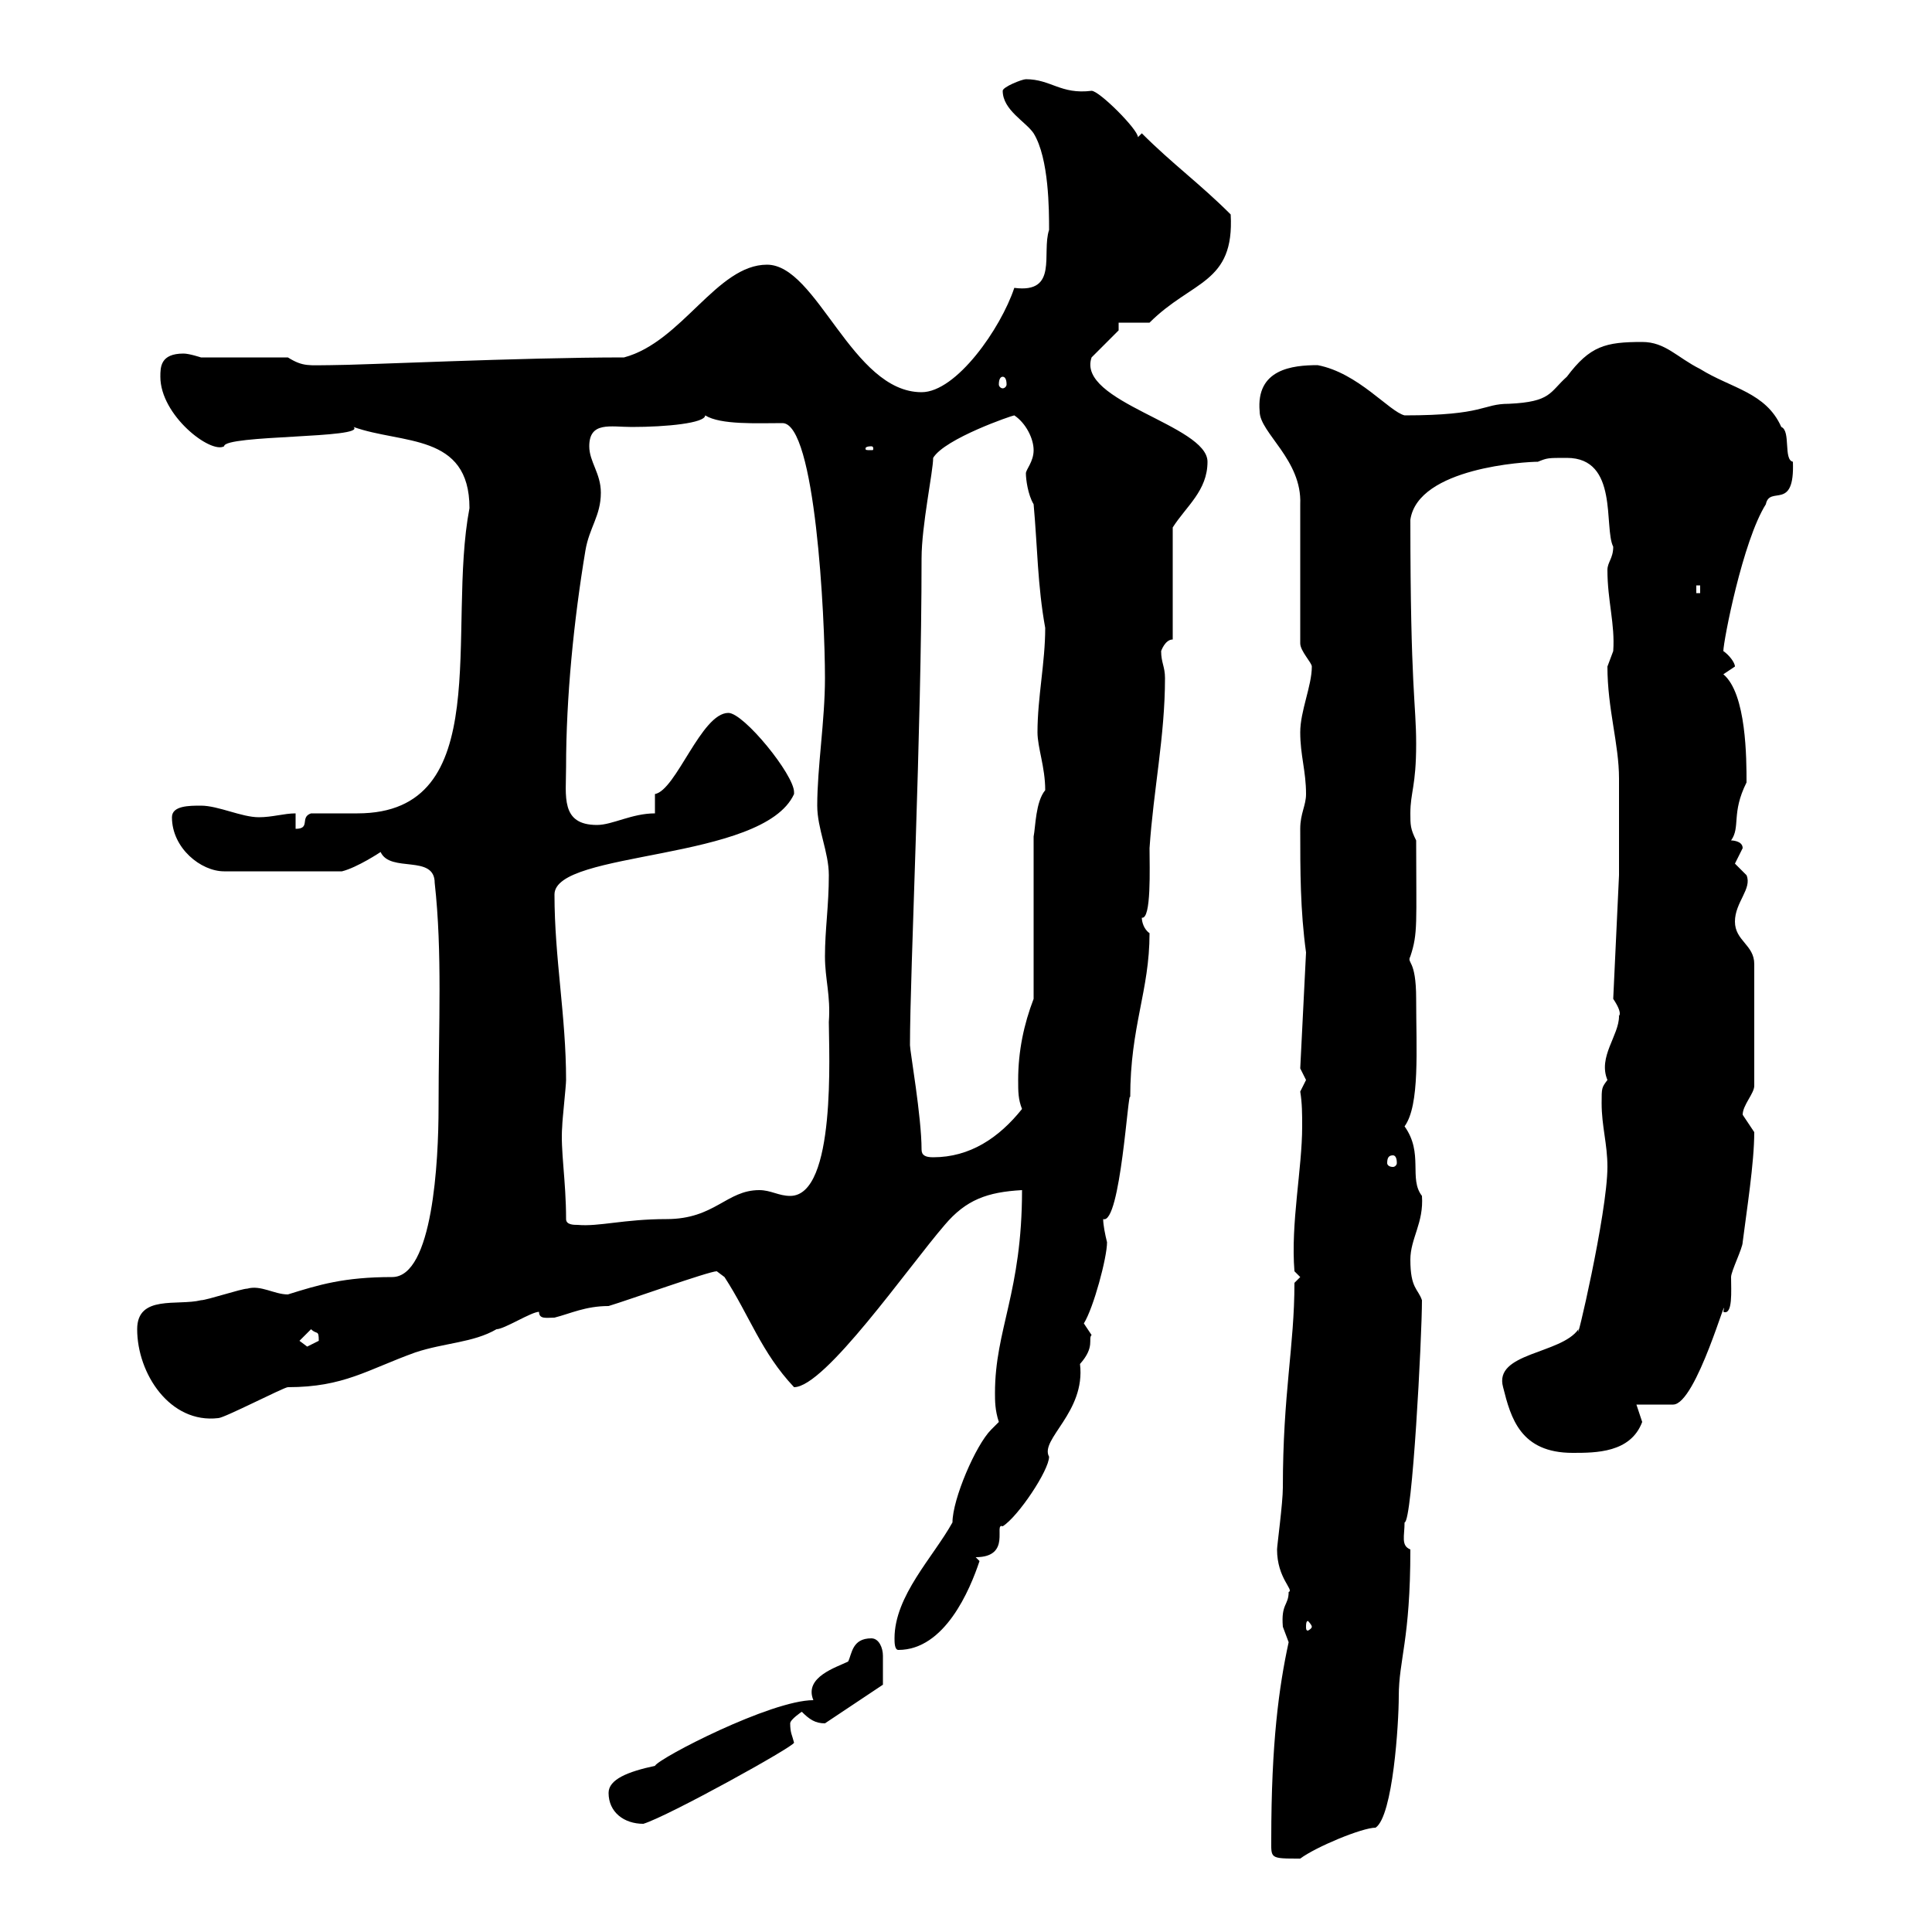 <svg xmlns="http://www.w3.org/2000/svg" xmlns:xlink="http://www.w3.org/1999/xlink" width="300" height="300"><path d="M197.40 285.60C197.40 288.60 197.10 288.60 201.90 288.60C204.30 286.80 211.50 283.80 213.60 283.80C216.30 282 217.20 267.60 217.20 263.40C217.20 257.70 219 254.70 219 240.60C217.50 240 218.10 238.50 218.10 236.40C219.30 236.40 220.80 207.60 220.80 201.90C220.20 200.10 219 200.10 219 195.60C219 192.30 221.10 189.90 220.80 185.70C218.70 183 221.10 179.10 218.10 174.90C220.50 171.60 219.90 162.90 219.90 155.10C219.90 148.80 218.40 149.70 219 148.50C220.20 144.90 219.90 143.40 219.90 130.50C219 128.70 219 128.10 219 126.30C219 123 219.90 122.10 219.90 115.50C219.90 109.20 219 107.10 219 80.70C220.20 72.60 237 71.70 238.80 71.70C240.30 71.10 240.30 71.10 243.30 71.10C251.40 71.10 249 81.90 250.50 84.90C250.50 86.70 249.60 87.30 249.60 88.50C249.60 93.30 250.80 96.90 250.50 101.10C250.50 101.10 249.60 103.50 249.60 103.50C249.60 110.10 251.40 115.50 251.40 120.90C251.40 123.30 251.40 133.50 251.40 135.90L250.50 155.10C252.30 157.80 251.10 157.80 251.40 157.80C251.40 160.80 248.10 164.10 249.60 167.70C248.70 168.90 248.70 168.90 248.70 171.30C248.70 174.90 249.60 177.60 249.60 181.20C249.60 188.40 244.50 210 245.10 206.40C242.40 210.30 231.90 210 233.40 215.40C234.60 220.20 236.10 225.60 244.20 225.60C247.80 225.60 253.20 225.60 255 220.80C255 220.80 254.10 218.10 254.10 218.10C255 218.10 258.60 218.10 259.80 218.10C263.40 218.10 268.50 199.50 267.60 203.70C269.10 204.30 268.80 200.40 268.80 198.30C268.80 197.40 270.60 193.80 270.60 192.90C271.20 188.10 272.40 180.60 272.40 175.80C272.40 175.80 270.60 173.10 270.60 173.10C270.60 171.60 272.40 169.80 272.40 168.60L272.40 149.70C272.40 146.70 269.40 146.10 269.40 143.10C269.40 140.10 272.10 138 271.20 135.90C271.20 135.90 269.40 134.10 269.40 134.10C269.40 134.10 270.60 131.70 270.60 131.70C270.60 130.50 268.80 130.50 268.80 130.50C270.30 128.40 268.80 126.30 271.20 121.50C271.20 117.90 271.20 107.70 267.60 104.70C267.60 104.70 269.40 103.50 269.40 103.50C269.40 102.90 268.50 101.70 267.60 101.10C267.60 99.60 270.60 84 274.20 78.30C274.80 75.30 278.70 79.50 278.40 71.70C276.90 71.40 278.10 66.90 276.60 66.30C274.20 60.90 268.80 60.30 264 57.30C260.40 55.50 258.60 53.10 255 53.10C249.30 53.10 246.90 53.70 243.30 58.50C240.60 60.90 240.90 62.40 234.30 62.70C230.10 62.70 230.70 64.50 218.10 64.50C215.70 63.90 210.90 57.90 204.60 56.70C200.70 56.70 195 57.30 195.60 63.90C195.60 67.20 202.20 71.40 201.90 78.30L201.90 99.90C201.90 101.10 203.70 102.90 203.70 103.50C203.70 106.50 201.90 110.40 201.90 113.70C201.90 117.30 202.80 119.70 202.80 123.30C202.80 125.10 201.90 126.30 201.90 128.70C201.90 135.30 201.90 141.30 202.80 147.90L201.90 165.90C201.90 165.90 202.80 167.70 202.80 167.70C202.80 167.70 201.90 169.50 201.90 169.50C202.20 171.30 202.20 173.10 202.20 174.90C202.20 181.50 200.40 189.90 201 197.40L201.90 198.30L201 199.20C201 209.10 199.20 216.30 199.20 231C199.20 233.40 198.30 240 198.30 240.60C198.30 245.10 201 246.90 200.10 247.20C200.10 249.30 198.90 249 199.20 252.60C199.20 252.60 200.10 255 200.10 255C198.60 261.90 197.40 270.60 197.40 285.60ZM94.50 278.40C94.50 281.40 96.90 283.20 99.90 283.20C103.80 282 123.30 271.20 123.30 270.60C123 269.40 122.70 269.10 122.70 267.60C122.70 267 124.50 265.80 124.50 265.80C125.70 267 126.60 267.60 128.10 267.60L137.10 261.60C137.10 261.30 137.10 259.50 137.10 257.10C137.10 255.90 136.50 254.40 135.30 254.40C132.30 254.40 132.30 256.80 131.70 258C129.90 258.90 124.80 260.40 126.30 264C119.70 264 102.30 273 101.70 274.20C97.50 275.10 94.50 276.30 94.50 278.40ZM138.90 254.40C138.90 255 138.90 256.20 139.50 256.20C146.70 256.20 150.60 246.90 152.10 242.40C152.10 242.40 151.50 241.80 151.50 241.80C157.20 241.80 154.20 236.40 155.70 237C158.10 235.50 162.90 228.30 162.90 226.20C161.40 223.50 168.60 219.30 167.70 211.80C170.10 209.10 168.90 207.90 169.50 207.30C169.50 207.30 168.30 205.50 168.30 205.50C169.80 203.10 171.90 195.30 171.90 192.90C171.60 191.70 171.30 190.20 171.30 189.30C174 190.20 175.20 168.60 175.50 170.40C175.50 159.30 178.50 153.90 178.50 144.90C177.60 144.30 177.30 143.10 177.30 142.50C178.80 142.80 178.50 134.70 178.50 131.70C179.10 122.70 180.90 114.30 180.90 105.30C180.90 103.50 180.30 102.90 180.30 101.10C180.30 101.10 180.90 99.30 182.10 99.30L182.10 81.90C184.20 78.60 187.50 76.20 187.50 71.70C187.50 66 167.10 62.40 169.50 55.50L173.70 51.30L173.70 50.10L178.50 50.10C185.10 43.50 191.70 44.10 191.10 33.30C186.30 28.50 182.10 25.50 177.30 20.70C177.30 20.70 176.70 21.30 176.70 21.30C176.70 20.10 170.70 14.10 169.50 14.10C164.70 14.70 163.20 12.30 159.30 12.30C158.70 12.30 155.70 13.50 155.70 14.10C155.70 17.10 159.30 18.90 160.50 20.70C162.90 24.60 162.90 32.70 162.90 35.70C161.70 39.30 164.40 45.60 157.50 44.70C155.40 51 148.50 60.90 143.10 60.90C132.30 60.90 126.90 41.10 119.10 41.10C111.30 41.10 105.90 53.10 96.90 55.50C80.70 55.50 56.10 56.70 51.30 56.70C48 56.70 47.10 57 44.70 55.50L31.20 55.50C31.20 55.50 29.40 54.90 28.50 54.90C24.90 54.90 24.90 57 24.90 58.50C24.90 64.50 32.70 70.50 34.80 69.30C34.80 67.50 57 68.10 54.90 66.30C62.40 69 72.90 67.20 72.90 78.90C69.30 97.80 77.10 126.30 55.50 126.30C54.90 126.30 49.50 126.30 48.30 126.30C46.50 126.90 48.30 128.70 45.90 128.70L45.90 126.30C44.10 126.30 42.30 126.90 40.20 126.90C37.50 126.90 33.90 125.10 31.20 125.10C29.40 125.10 26.70 125.10 26.70 126.90C26.70 131.70 31.20 135.30 34.80 135.30L53.10 135.30C55.50 134.70 59.10 132.30 59.10 132.30C60.60 135.60 67.50 132.60 67.50 137.10C68.70 147.90 68.10 159 68.10 171.90C68.10 180.30 67.20 198.30 60.90 198.30C53.40 198.30 49.50 199.50 44.70 201C42.60 201 40.50 199.50 38.40 200.10C37.50 200.10 32.10 201.90 31.20 201.90C27.60 202.80 21.30 201 21.30 206.40C21.30 213.30 26.40 221.10 33.90 220.20C34.80 220.20 44.10 215.40 44.70 215.40C53.40 215.40 57 212.70 64.50 210C69 208.50 73.50 208.50 77.10 206.40C78.30 206.40 82.50 203.70 83.70 203.70C83.70 204.90 84.90 204.60 86.10 204.60C88.50 204 90.90 202.80 94.50 202.80C97.50 201.90 110.10 197.40 111.30 197.40C111.30 197.40 112.50 198.30 112.50 198.30C116.40 204.30 118.20 210 123.30 215.40C128.10 215.40 141 196.80 146.70 190.20C150 186.30 153.30 185.10 158.70 184.80C158.70 200.70 154.50 206.40 154.50 216.30C154.50 217.50 154.50 219 155.10 220.80C155.10 220.80 153.90 222 153.90 222C151.50 224.40 147.90 232.80 147.90 236.40C144.90 241.80 138.90 247.80 138.90 254.40ZM203.70 252.60C203.70 252.90 203.10 253.20 203.10 253.20C202.80 253.20 202.80 252.90 202.80 252.60C202.80 252.30 202.80 251.70 203.10 251.70C203.10 251.70 203.70 252.30 203.70 252.60ZM46.50 208.20L48.30 206.40C49.20 207.30 49.50 206.40 49.50 208.20C49.50 208.20 47.70 209.10 47.70 209.10C47.70 209.10 46.50 208.20 46.50 208.20ZM87.90 189.30C87.90 183.30 87 178.50 87.30 174.90C87.30 174 87.90 168.60 87.90 167.70C87.90 157.80 86.10 148.80 86.10 138.90C86.10 132 118.50 133.80 123.30 123.30C123.30 123.30 123.30 123.30 123.30 123C123.30 120.30 115.50 110.70 113.10 110.70C108.90 110.70 105 122.70 101.70 123.30L101.70 126.30C98.10 126.30 95.10 128.10 92.70 128.10C87 128.10 87.90 123.60 87.90 119.10C87.90 108.30 89.10 96.30 90.90 85.50C91.50 81.90 93.30 80.10 93.30 76.50C93.30 73.50 91.50 71.70 91.50 69.30C91.50 65.40 94.80 66.30 98.10 66.30C103.50 66.30 109.50 65.70 109.50 64.50C111.90 66 117.60 65.70 121.50 65.70C126.60 65.70 128.10 95.70 128.10 105.30C128.10 111.90 126.90 119.10 126.90 125.10C126.90 128.70 128.70 132.30 128.70 135.90C128.70 140.70 128.10 144.30 128.10 148.50C128.10 152.10 129 154.50 128.70 158.70C128.70 163.20 129.90 185.70 122.70 185.70C120.90 185.70 119.70 184.80 117.90 184.80C112.80 184.80 111 189.30 103.50 189.30C96.90 189.30 93 190.50 89.70 190.20C89.10 190.20 87.90 190.20 87.90 189.30ZM216.30 179.40C216.60 179.40 216.90 179.70 216.90 180.60C216.90 180.90 216.60 181.20 216.30 181.20C215.70 181.20 215.40 180.90 215.40 180.60C215.40 179.70 215.70 179.40 216.30 179.40ZM143.10 178.50C143.10 173.40 141.30 163.20 141.30 162.30C141.30 150.90 143.10 113.70 143.10 86.70C143.10 81.60 144.90 73.20 144.90 71.10C146.70 68.10 157.20 64.50 157.50 64.50C159.30 65.70 160.50 68.10 160.50 69.90C160.50 71.70 159.30 72.90 159.30 73.50C159.30 74.40 159.60 76.80 160.50 78.30C161.10 84.90 161.10 90.90 162.30 97.50C162.30 102.90 161.10 108.30 161.10 113.70C161.10 116.10 162.30 119.10 162.30 122.70C160.80 124.50 160.80 128.40 160.50 129.90L160.50 155.10C159 159 158.10 163.20 158.10 167.70C158.10 169.50 158.10 170.70 158.70 172.20C155.10 176.70 150.60 179.70 144.90 179.70C143.70 179.70 143.10 179.40 143.10 178.50ZM263.40 90.90L264 90.90L264 92.10L263.40 92.10ZM135.30 69.30C135.60 69.30 135.60 69.60 135.60 69.60C135.60 69.90 135.60 69.90 135.30 69.90C134.40 69.90 134.40 69.90 134.40 69.60C134.40 69.60 134.40 69.30 135.30 69.30ZM155.70 58.50C156 58.50 156.30 58.80 156.30 59.70C156.30 60 156 60.30 155.70 60.30C155.40 60.30 155.10 60 155.10 59.70C155.10 58.80 155.40 58.50 155.70 58.50Z"/></svg>